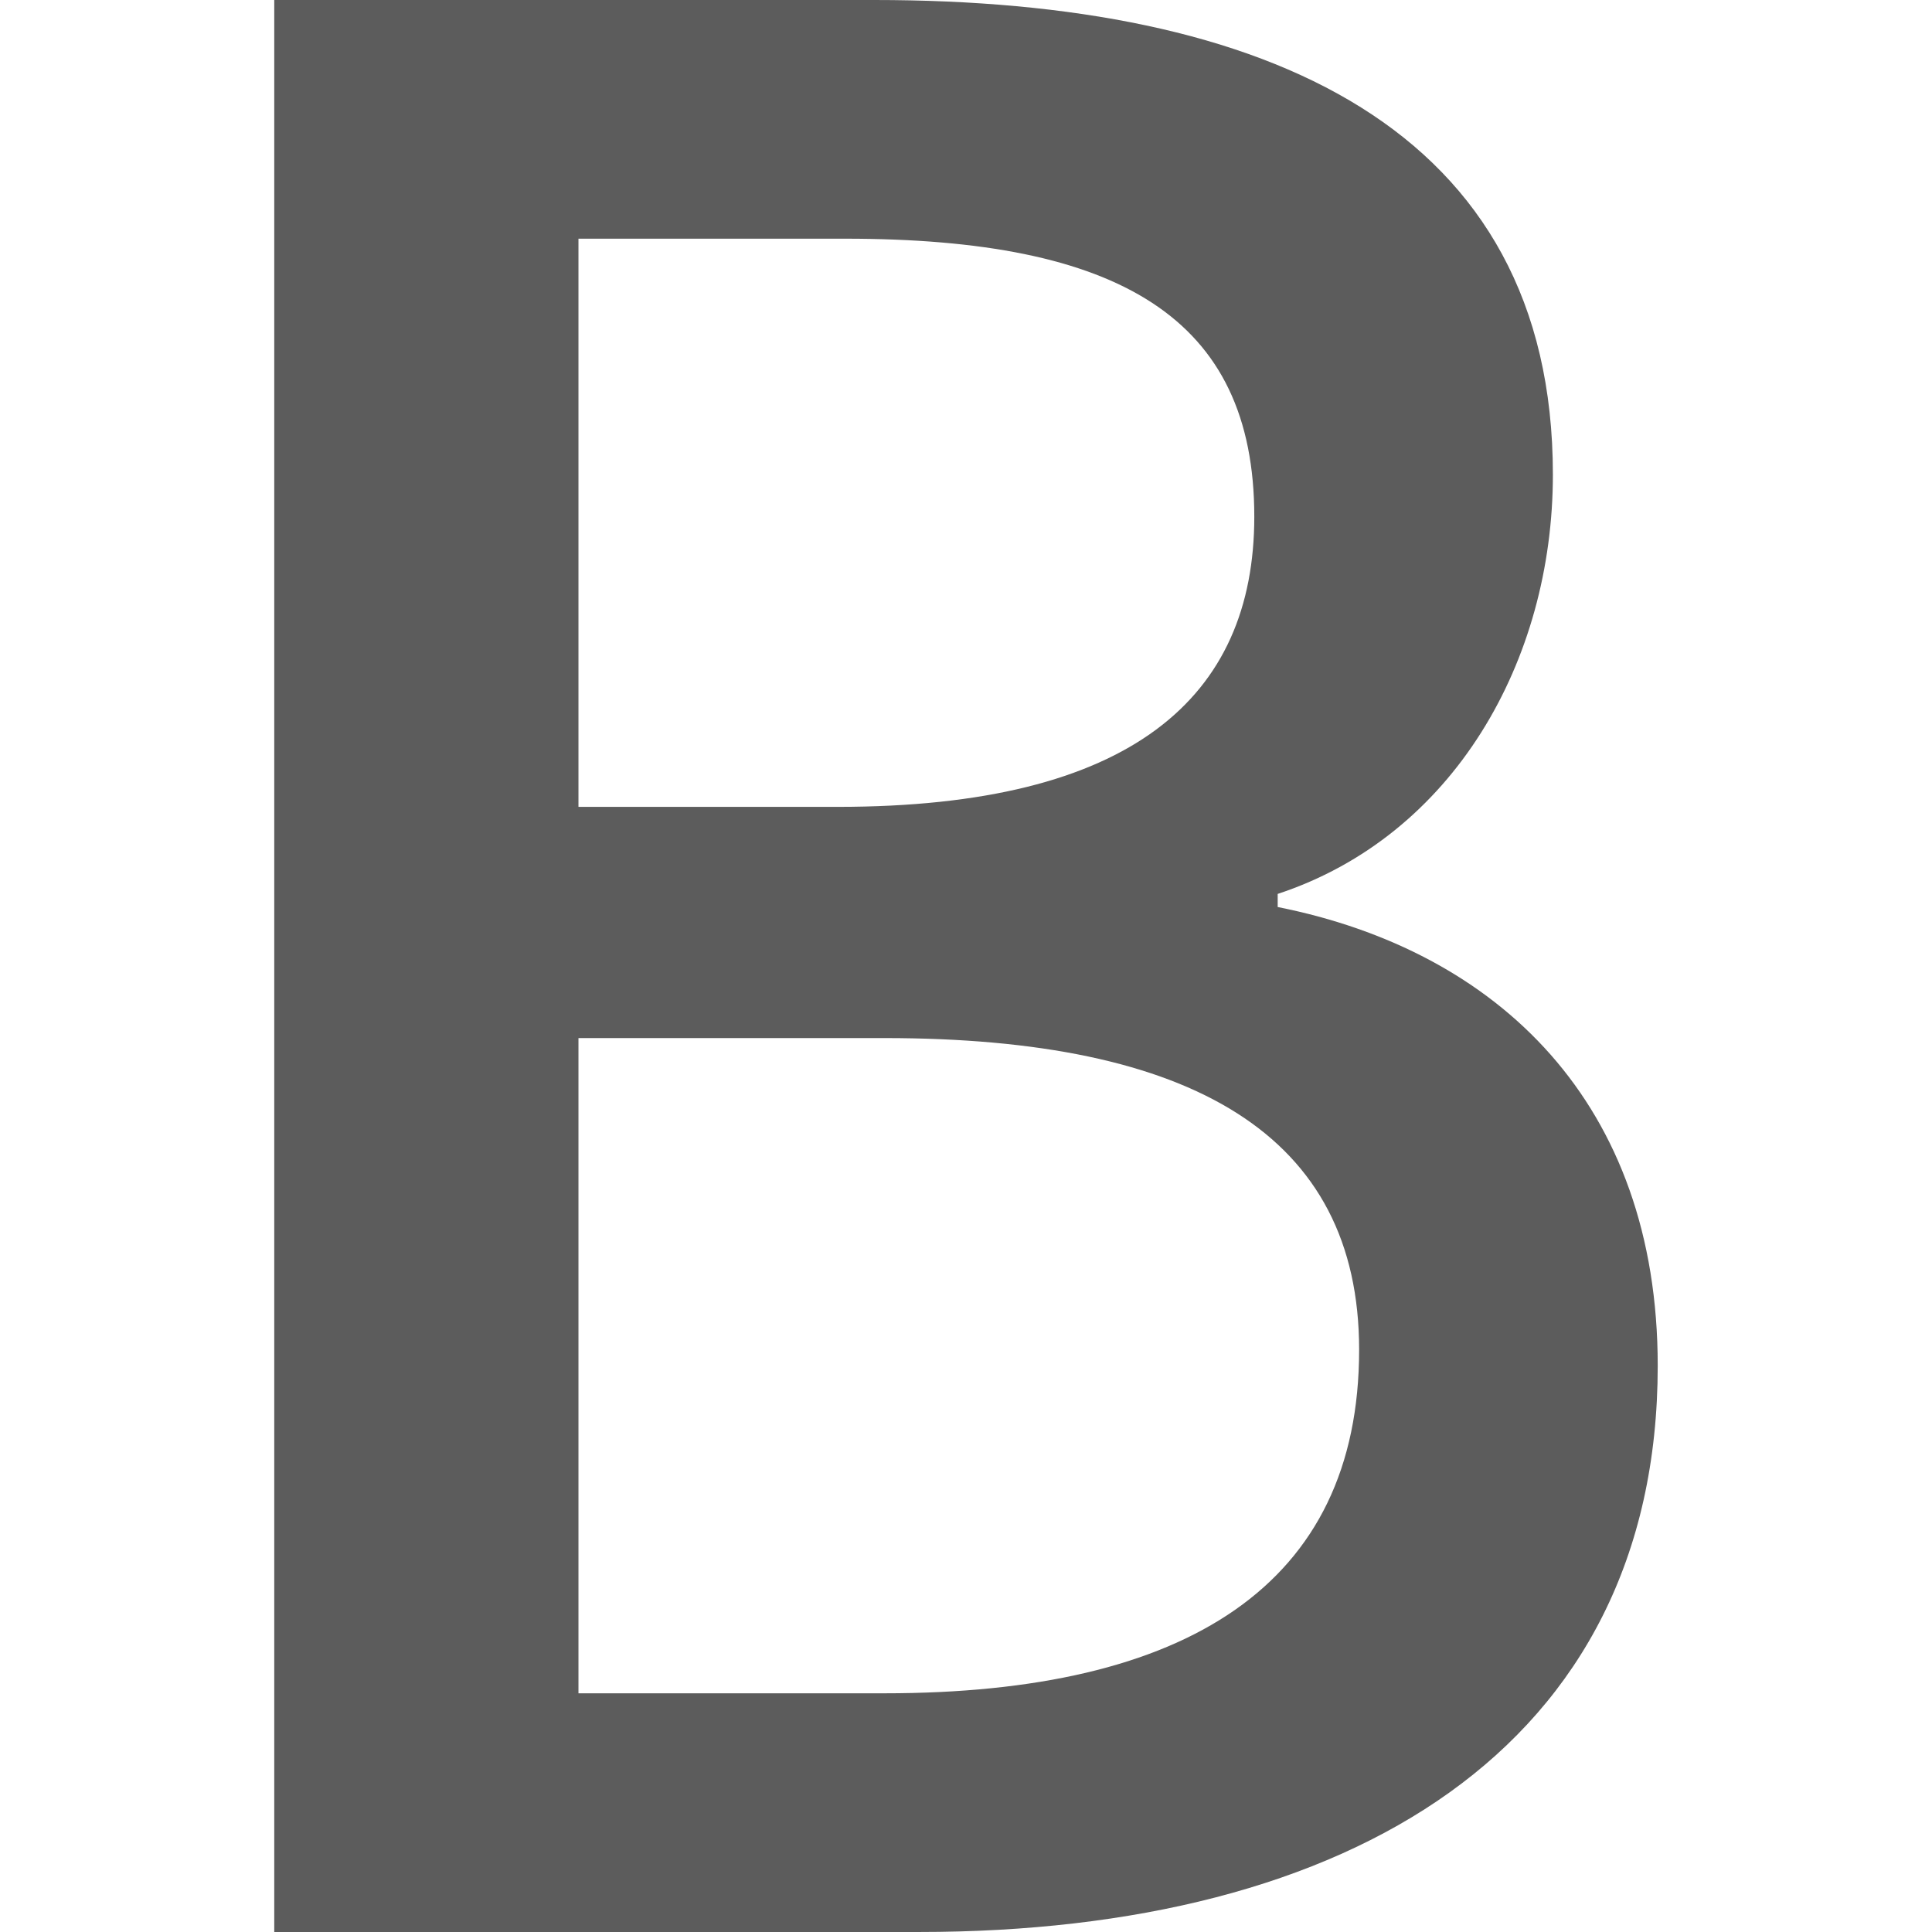 <?xml version="1.0" standalone="no"?><!DOCTYPE svg PUBLIC "-//W3C//DTD SVG 1.1//EN" "http://www.w3.org/Graphics/SVG/1.1/DTD/svg11.dtd"><svg t="1703509297713" class="icon" viewBox="0 0 1024 1024" version="1.1" xmlns="http://www.w3.org/2000/svg" p-id="6739" xmlns:xlink="http://www.w3.org/1999/xlink" width="48" height="48"><path d="M145.36 1023.993V0h318.013c208.371 0 359.688 67.969 359.688 251.533 0 98.728-52.589 191.503-145.859 222.262v6.946c117.084 23.318 201.425 104.185 201.425 243.099 0 202.913-163.72 300.153-391.439 300.153zM444.025 427.656c155.782 0 220.774-58.046 220.774-153.797 0-105.674-71.938-147.348-216.805-147.348H306.599v301.145z m24.806 469.826c159.751 0 251.533-57.054 251.533-182.076 0-114.108-88.806-165.208-251.533-165.208H306.599v347.285z" fill="#5C5C5C" p-id="6740"></path></svg>